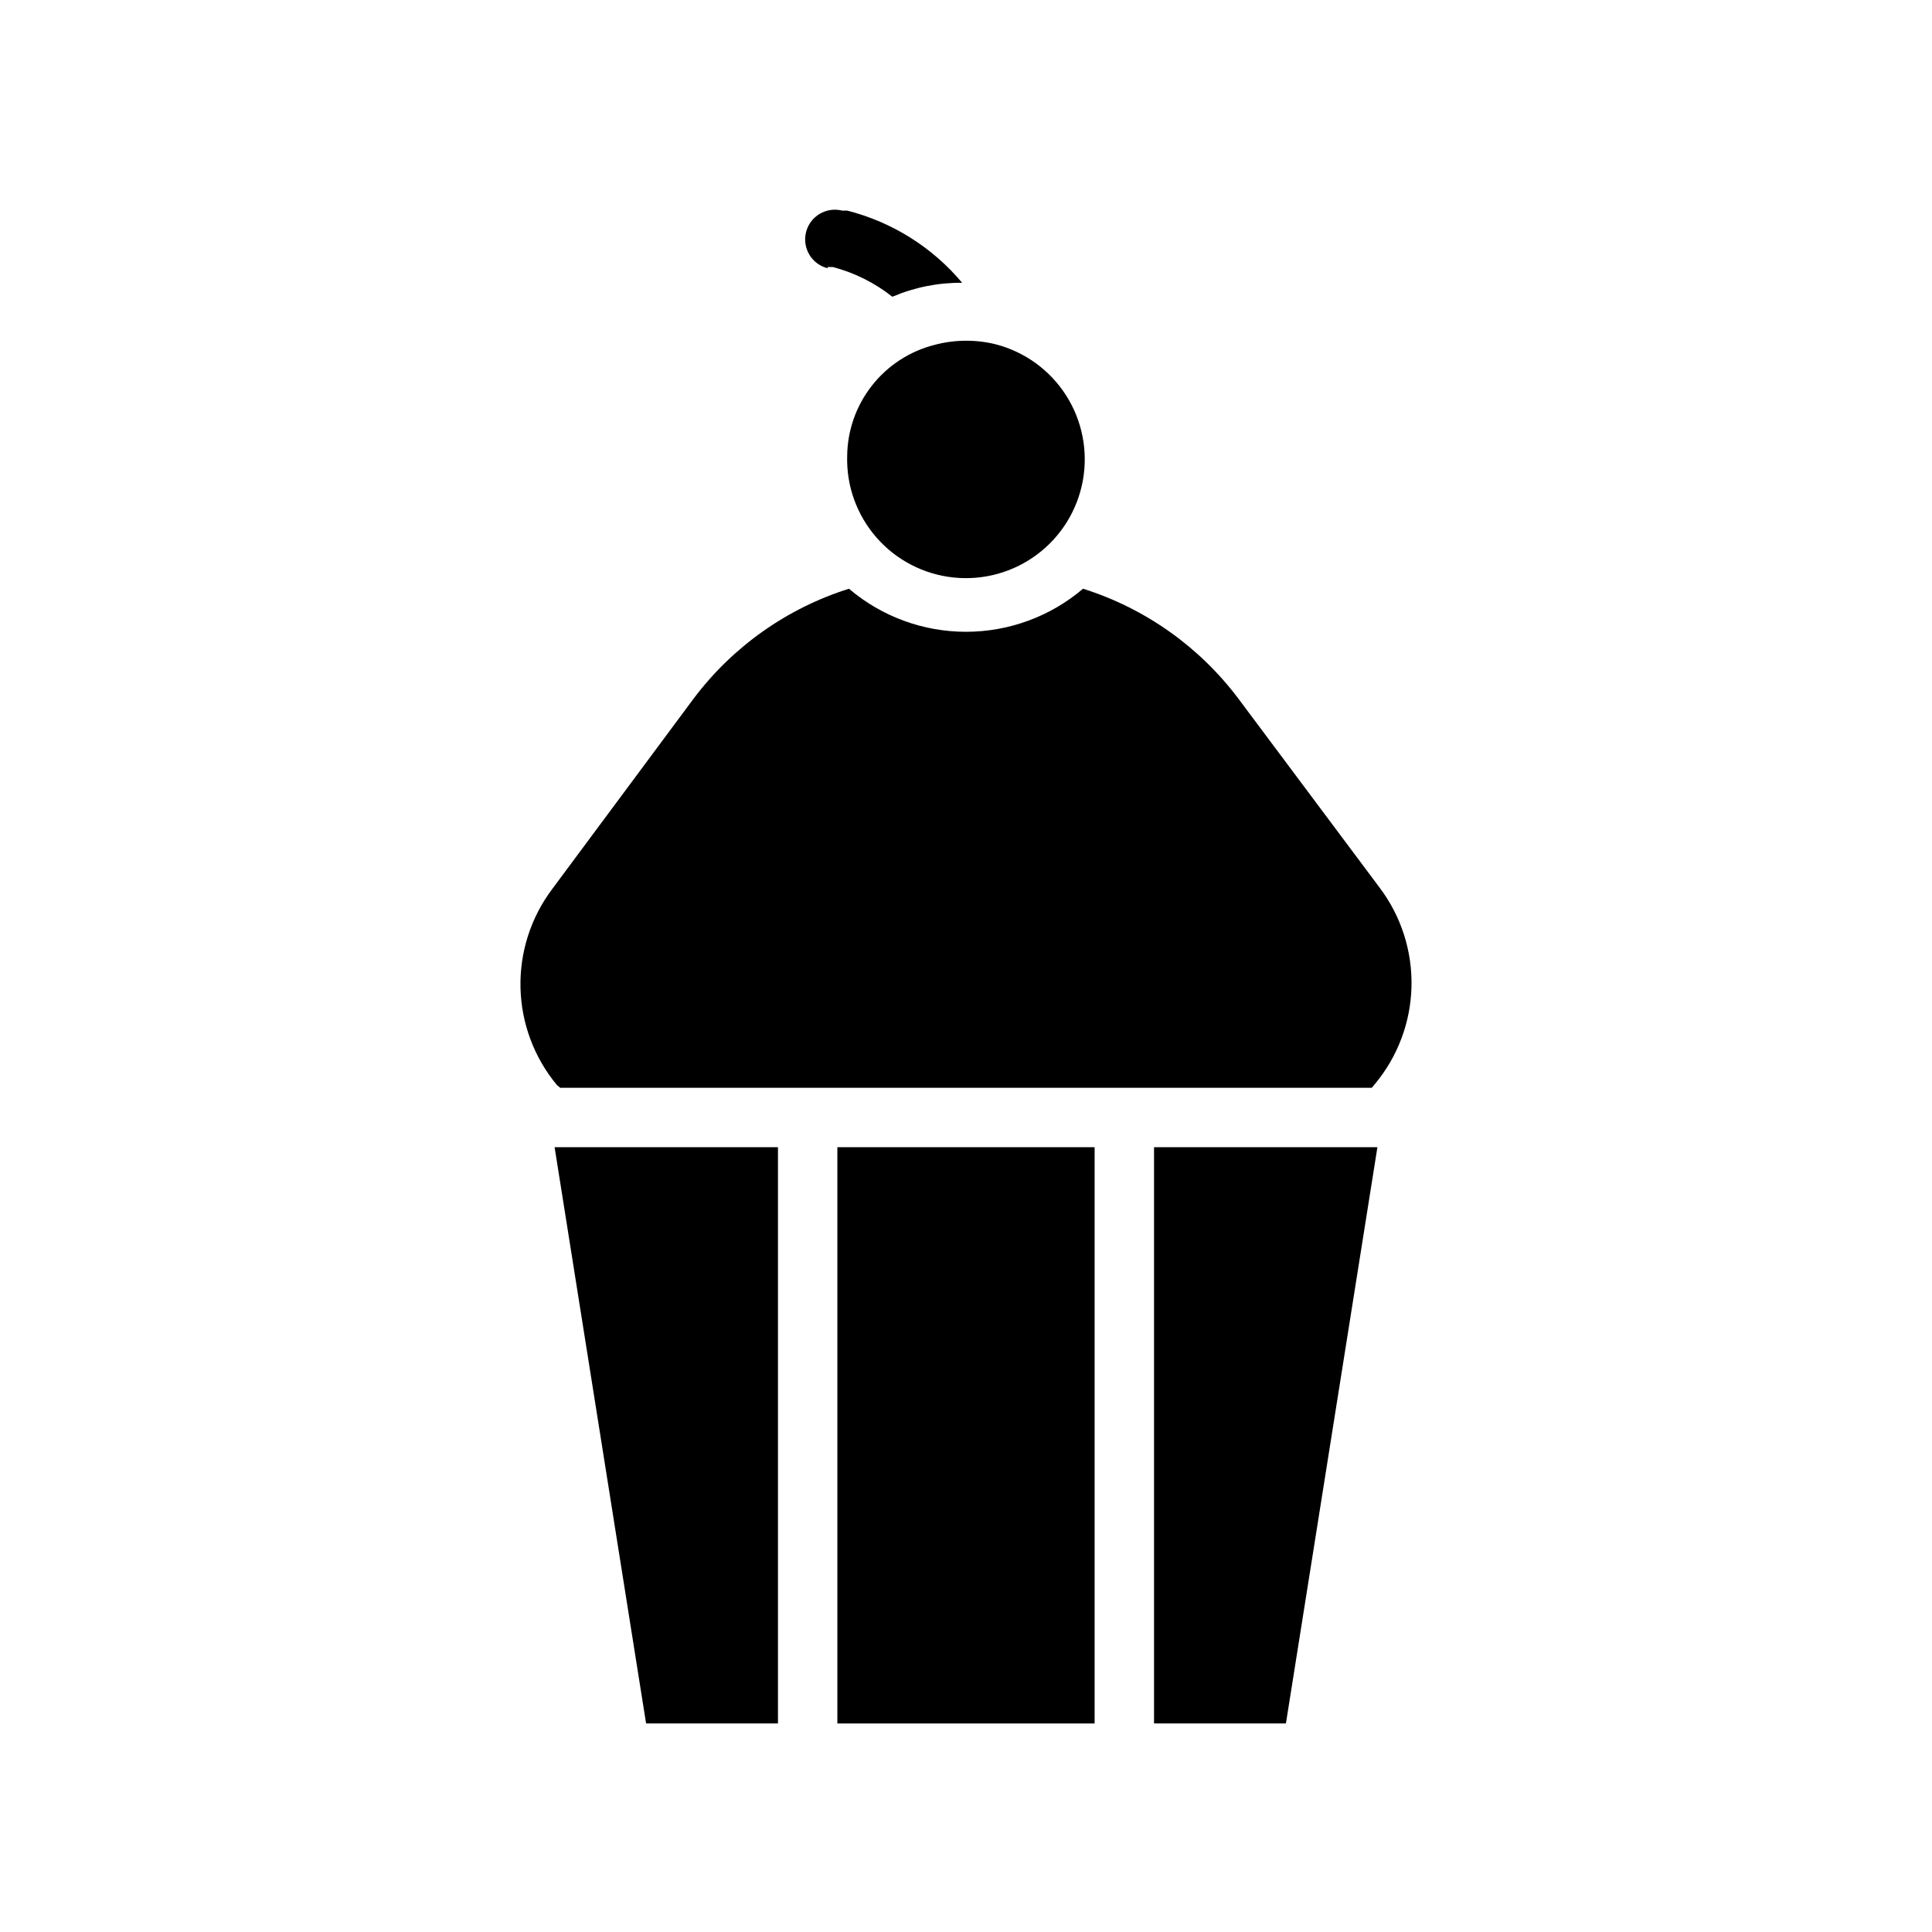 <?xml version="1.0" encoding="UTF-8"?>
<!-- Uploaded to: ICON Repo, www.svgrepo.com, Generator: ICON Repo Mixer Tools -->
<svg fill="#000000" width="800px" height="800px" version="1.1" viewBox="144 144 512 512" xmlns="http://www.w3.org/2000/svg">
 <g>
  <path d="m315.22 600.73h34.949v-152.71h-59.195z"/>
  <path d="m365.91 448.02h68.172v152.72h-68.172z"/>
  <path d="m449.83 600.73h34.953l24.246-152.71h-59.199z"/>
  <path d="m292.46 432.27h215.07l0.867-1.023h-0.004c6.031-7.254 9.438-16.328 9.664-25.758 0.23-9.43-2.731-18.66-8.402-26.195l-37.473-50.148c-10.344-13.766-24.742-23.953-41.168-29.125-8.656 7.367-19.652 11.41-31.016 11.41-11.367 0-22.359-4.043-31.016-11.41-16.43 5.172-30.824 15.359-41.172 29.125l-37.473 50.461c-5.672 7.539-8.633 16.77-8.402 26.199 0.227 9.426 3.633 18.504 9.664 25.758z"/>
  <path d="m368.51 264.84c-0.227 7.941 2.559 15.672 7.797 21.645 5.234 5.973 12.535 9.746 20.438 10.562 7.898 0.816 15.816-1.379 22.164-6.156 6.348-4.773 10.66-11.77 12.066-19.586 1.406-7.816-0.191-15.879-4.477-22.566s-10.941-11.508-18.629-13.496c-2.574-0.641-5.219-0.957-7.871-0.945-2.82 0-5.625 0.371-8.348 1.102-6.562 1.668-12.395 5.457-16.578 10.785-4.188 5.324-6.496 11.883-6.562 18.656z"/>
  <path d="m363.32 214.77h1.418-0.004c5.734 1.512 11.098 4.191 15.746 7.871 5.844-2.496 12.145-3.758 18.5-3.699-7.894-9.418-18.555-16.109-30.465-19.129h-1.34c-4.219-1.066-8.5 1.492-9.562 5.707-1.066 4.219 1.488 8.5 5.707 9.566z"/>
 </g>
</svg>